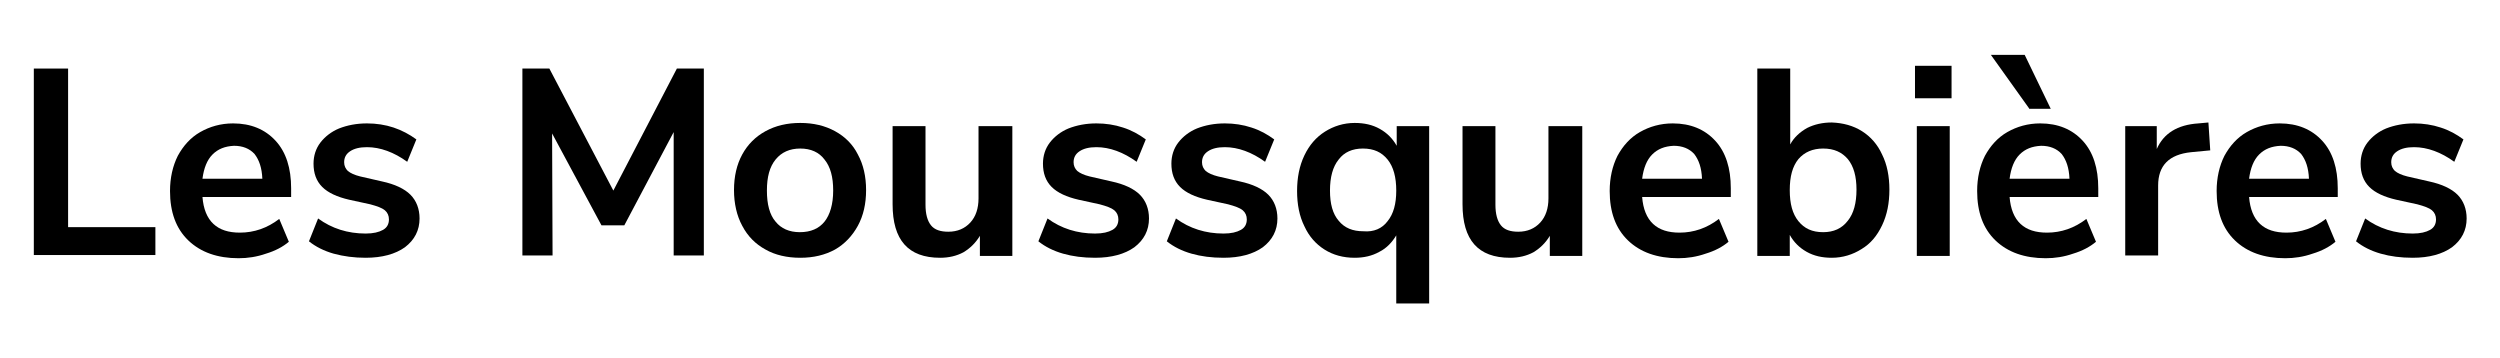 <?xml version="1.0" encoding="utf-8"?>
<!-- Generator: Adobe Illustrator 23.0.2, SVG Export Plug-In . SVG Version: 6.00 Build 0)  -->
<svg version="1.1" id="Calque_1" xmlns="http://www.w3.org/2000/svg" xmlns:xlink="http://www.w3.org/1999/xlink" x="0px" y="0px"
	 viewBox="0 0 547 78.4" style="enable-background:new 0 0 547 78.4;" xml:space="preserve">
<style type="text/css">
	.st0{display:none;}
	.st1{display:inline;}
</style>
<g id="Layer_1" class="st0">
	<title>Plan de travail 1</title>
	<path class="st1" d="M125.6,46.6l1.4,0.1c0.4,0,0.5-0.3,0.5-0.8V28.7c0-0.2-0.1-0.4-0.2-0.5S127,28,126.8,28l-1.2,0.1v-1.3h9.3V28
		l-1.7-0.1h-0.1c-0.2,0-0.3,0.1-0.5,0.2c-0.1,0.2-0.2,0.4-0.1,0.5v17.5c0,0.3,0.1,0.5,0.4,0.5h2.9c1.3,0.1,2.6-0.4,3.5-1.2
		c0.9-1,1.3-2.3,1.2-3.6h1.2V48c-0.4-0.1-1.9-0.1-4.4-0.1h-11.7C125.6,47.9,125.6,46.6,125.6,46.6z"/>
	<path class="st1" d="M156.5,34.2c1.4,1.3,2.1,3.1,2,5v1.3h-10.3c-0.1,1.6,0.3,3.3,1.1,4.7c0.8,1.1,2,1.7,3.4,1.6c1,0,2-0.3,2.9-0.8
		c0.8-0.5,1.4-1.2,1.8-2l1,0.7c-0.6,1.2-1.5,2.1-2.6,2.7c-1.3,0.7-2.8,1-4.3,1c-2.8,0-4.9-0.6-6.2-1.9c-1.3-1.3-2-3.3-2-5.9
		c0-2.7,0.7-4.7,2-6c1.4-1.3,3.4-1.9,6.1-1.9C153.2,32.4,155.1,33,156.5,34.2z M149,35.2c-0.5,1.3-0.8,2.7-0.7,4.1h4.7
		c0.2,0,0.4-0.1,0.5-0.3c0.1-0.3,0.2-0.6,0.2-0.9c0.1-1.2-0.1-2.3-0.6-3.4c-0.4-0.7-1.1-1.1-1.9-1.1C150.2,33.6,149.3,34.3,149,35.2
		L149,35.2z"/>
	<path class="st1" d="M160.6,42.9l1.2-0.1c0,1.2,0.6,2.3,1.5,3c1,0.8,2.3,1.2,3.6,1.2c0.7,0,1.3-0.2,1.9-0.5
		c0.5-0.4,0.7-0.9,0.7-1.5c0-0.5-0.2-1-0.5-1.3c-0.5-0.4-1.1-0.7-1.8-0.8l-2.6-0.7c-1.2-0.3-2.2-0.9-3-1.7c-0.7-0.8-1-1.9-1-3
		c0-1.4,0.5-2.7,1.5-3.6c1.2-1,2.7-1.5,4.3-1.4c0.5,0,0.9,0,1.4,0.1s1,0.2,1.5,0.4c0.6,0.2,1.2,0.3,1.8,0.3c0.4,0,0.7-0.1,1.1-0.3
		l-0.2,4h-1.1c0-0.9-0.4-1.7-1.1-2.3c-0.8-0.7-1.9-1-3-1c-0.6,0-1.3,0.2-1.8,0.5c-0.4,0.3-0.7,0.8-0.6,1.4c0,0.4,0.2,0.9,0.5,1.2
		c0.4,0.4,0.9,0.6,1.5,0.7l2.4,0.6c1.3,0.2,2.5,0.9,3.4,1.8c0.6,0.9,0.9,1.9,0.9,3c0.1,1.5-0.6,3-1.7,3.9c-1.3,1-2.9,1.5-4.5,1.4
		c-0.6,0-1.1-0.1-1.7-0.2c-0.6-0.1-1.4-0.3-2.6-0.6c-0.3-0.1-0.7-0.1-1-0.1c-0.4,0-0.8,0-1.1,0.2L160.6,42.9z"/>
	<path class="st1" d="M211.3,46.6v1.3H202v-1.3l1.8,0.1c0.5,0,0.7-0.3,0.7-0.8V30.1l-8.2,18.2h-1.1L186,29.2v16.7
		c0,0.5,0.2,0.8,0.7,0.8l1.8-0.1v1.3h-6v-1.3l1.4,0.1c0.5,0,0.7-0.3,0.7-0.8V28.2c0-0.2-0.1-0.2-0.4-0.2l-1.5,0.1v-1.3h7.3l7.5,15.5
		l7-15.5h6.7V28l-1.1-0.1H210c-0.2,0-0.3,0.1-0.5,0.2c-0.1,0.1-0.2,0.3-0.2,0.5v17.3c0,0.6,0.2,0.8,0.7,0.8L211.3,46.6z"/>
	<path class="st1" d="M215.3,34.5c1.3-1.3,3.3-2,6-2s4.7,0.7,6,2c1.4,1.6,2.1,3.7,2,5.9c0,5.3-2.6,7.9-7.9,7.9c-2.7,0-4.6-0.7-6-2
		c-1.4-1.6-2.2-3.7-2-5.9C213.2,38.2,213.9,36.1,215.3,34.5z M219,45.5c0.4,0.9,1.3,1.5,2.3,1.5s1.9-0.6,2.3-1.5
		c0.6-1.6,0.8-3.4,0.7-5.1c0.1-1.8-0.2-3.5-0.7-5.2c-0.4-0.9-1.2-1.5-2.2-1.5s-1.9,0.6-2.3,1.5c-0.6,1.7-0.8,3.5-0.7,5.2
		C218.2,42.2,218.4,43.9,219,45.5L219,45.5z"/>
	<path class="st1" d="M248.1,46.7v1.2h-6.5c0.1-0.5,0.2-1,0.2-1.6v-1.6c-0.9,2.2-3,3.6-5.4,3.5c-1.3,0.1-2.5-0.4-3.4-1.3
		c-0.8-1.2-1.2-2.6-1.1-4v-8.4c0-0.5-0.1-0.7-0.5-0.7l-1.2,0.1v-1.2h6.3v10.4c0,0.9,0.1,1.8,0.3,2.6c0.2,0.5,0.7,0.8,1.3,0.8
		s1.2-0.3,1.7-0.8c0.6-0.6,1.1-1.4,1.4-2.2c0.4-1.1,0.6-2.3,0.6-3.5v-5.5c0-0.5-0.2-0.7-0.4-0.7L240,34v-1.2h6.5v13.3
		c0,0.4,0.2,0.6,0.5,0.7L248.1,46.7z"/>
	<path class="st1" d="M250.2,42.9l1.2-0.1c0,1.2,0.6,2.3,1.5,3c1,0.8,2.3,1.2,3.6,1.2c0.7,0,1.3-0.2,1.9-0.5c0.5-0.4,0.7-1,0.7-1.5
		s-0.2-1-0.5-1.3c-0.5-0.4-1.1-0.7-1.8-0.8l-2.6-0.7c-1.2-0.3-2.2-0.9-3-1.7c-0.7-0.8-1-1.9-1-3c0-1.4,0.5-2.7,1.5-3.6
		c1.2-1,2.7-1.5,4.3-1.4c0.5,0,0.9,0,1.4,0.1c0.4,0.1,0.9,0.2,1.5,0.4s1.2,0.3,1.8,0.3c0.4,0,0.7-0.1,1.1-0.3l-0.2,4h-1.1
		c0-0.9-0.4-1.7-1.1-2.2c-0.8-0.7-1.9-1-3-1c-0.6,0-1.3,0.2-1.8,0.5c-0.4,0.3-0.7,0.8-0.6,1.4c0,0.4,0.2,0.9,0.5,1.2
		c0.4,0.4,0.9,0.6,1.5,0.7l2.4,0.6c1.3,0.2,2.5,0.9,3.4,1.8c0.6,0.9,1,1.9,0.9,3c0.1,1.5-0.6,3-1.7,3.9c-1.3,1-2.9,1.5-4.5,1.4
		c-0.6,0-1.1-0.1-1.7-0.2c-0.6-0.1-1.4-0.3-2.6-0.6c-0.3-0.1-0.7-0.1-1-0.1c-0.4,0-0.8,0-1.1,0.2L250.2,42.9z"/>
	<path class="st1" d="M265,42.9l1.2-0.1c0,1.2,0.6,2.3,1.5,3c1,0.8,2.3,1.2,3.6,1.2c0.7,0,1.3-0.2,1.9-0.5c0.5-0.4,0.7-1,0.7-1.5
		s-0.2-1-0.5-1.3c-0.5-0.4-1.1-0.7-1.8-0.8l-2.6-0.7c-1.2-0.3-2.2-0.9-3-1.7c-0.7-0.8-1-1.9-1-3c0-1.4,0.5-2.7,1.5-3.6
		c1.2-1,2.7-1.5,4.3-1.4c0.5,0,0.9,0,1.4,0.1c0.4,0.1,0.9,0.2,1.5,0.4s1.2,0.3,1.8,0.3c0.4,0,0.7-0.1,1.1-0.3l-0.2,4h-1.1
		c0-0.9-0.5-1.7-1.1-2.2c-0.8-0.7-1.9-1-3-1c-0.6,0-1.3,0.2-1.8,0.5c-0.4,0.3-0.7,0.8-0.6,1.4c0,0.4,0.2,0.9,0.5,1.2
		c0.4,0.4,0.9,0.6,1.5,0.7l2.4,0.6c1.3,0.2,2.4,0.8,3.3,1.8c0.6,0.9,1,1.9,0.9,3c0.1,1.5-0.6,3-1.7,3.9c-1.3,1-2.9,1.5-4.5,1.4
		c-0.6,0-1.1-0.1-1.7-0.2c-0.6-0.1-1.4-0.3-2.6-0.6c-0.3-0.1-0.7-0.1-1-0.1c-0.4,0-0.8,0-1.1,0.2L265,42.9z"/>
	<path class="st1" d="M288.2,32.9c0.7,0.3,1.4,0.8,1.8,1.5l0.2,0.3c0.2,0.2,0.4,0.3,0.6,0.2c0.8,0,1.2-0.7,1.2-2.1h2.5v21.8
		c0,0.5,0.1,0.7,0.5,0.7h1v1.2h-8.6v-1.2h2c0.3,0,0.5-0.3,0.5-0.7v-8.9c-0.3,0.7-0.9,1.4-1.6,1.8c-0.9,0.6-1.9,0.8-3,0.8
		c-1.8,0.1-3.5-0.6-4.6-2c-1.1-1.3-1.6-3.3-1.6-5.9c-0.1-2.1,0.4-4.2,1.6-5.9c1.2-1.4,3-2.1,4.9-2C286.5,32.4,287.4,32.6,288.2,32.9
		z M284.7,35.5c-0.5,1.5-0.7,3.1-0.6,4.7c-0.1,1.7,0.1,3.5,0.6,5.1c0.3,0.8,1.1,1.4,2,1.4c1.1,0,2-0.7,2.4-1.7
		c0.5-1.2,0.8-2.4,0.8-3.7v-1.6c0-1.4-0.2-2.7-0.7-4c-0.3-1-1.3-1.7-2.4-1.6C285.9,34,285.1,34.6,284.7,35.5z"/>
	<path class="st1" d="M314.8,46.7v1.2h-6.5c0.1-0.5,0.2-1,0.2-1.6v-1.6c-0.9,2.2-3,3.6-5.4,3.5c-1.3,0.1-2.5-0.4-3.4-1.3
		c-0.8-1.2-1.2-2.6-1.1-4v-8.4c0-0.5-0.1-0.7-0.5-0.7L297,34v-1.2h6.3v10.4c0,0.9,0.1,1.8,0.3,2.6c0.2,0.5,0.7,0.8,1.3,0.8
		c0.6,0,1.2-0.3,1.7-0.8c0.6-0.6,1.1-1.4,1.4-2.2c0.4-1.1,0.6-2.3,0.6-3.5v-5.5c0-0.5-0.1-0.7-0.4-0.7l-1.4,0.1v-1.2h6.5v13.3
		c0,0.4,0.1,0.6,0.5,0.7L314.8,46.7z"/>
	<path class="st1" d="M329.4,34.2c1.4,1.3,2.1,3.1,2,5v1.3h-10.3c-0.1,1.6,0.3,3.3,1.1,4.7c0.8,1.1,2,1.7,3.4,1.6c1,0,2-0.3,2.9-0.8
		c0.8-0.5,1.4-1.2,1.8-2l1,0.7c-0.6,1.2-1.5,2.1-2.6,2.7c-1.3,0.7-2.8,1-4.3,1c-2.8,0-4.9-0.6-6.2-1.9c-1.3-1.3-2-3.3-2-5.9
		c0-2.7,0.7-4.7,2-6s3.3-1.9,6-1.9C326.1,32.4,327.9,33,329.4,34.2z M321.9,35.2c-0.5,1.3-0.8,2.7-0.7,4.1h4.7
		c0.2,0,0.4-0.1,0.5-0.3c0.1-0.3,0.2-0.6,0.2-0.9c0.1-1.2-0.1-2.3-0.6-3.4c-0.4-0.7-1.1-1.1-1.9-1.1
		C323.1,33.6,322.2,34.3,321.9,35.2L321.9,35.2z"/>
	<path class="st1" d="M332.7,22h6.3v13.3c0.3-0.8,0.9-1.5,1.7-2c0.9-0.5,1.8-0.8,2.8-0.8c1.8-0.1,3.5,0.6,4.7,2
		c1.2,1.8,1.7,3.8,1.6,6c0.1,2.1-0.4,4.2-1.7,5.9c-1.2,1.4-3,2.1-4.8,2c-1,0-1.9-0.2-2.8-0.6c-0.7-0.4-1.3-1-1.8-1.6
		c-0.1-0.2-0.4-0.3-0.6-0.3c-0.4,0-0.8,0.2-1,0.6c-0.2,0.5-0.3,1.1-0.3,1.7h-2.4V23.8c0-0.2,0-0.3-0.1-0.5c-0.1-0.1-0.2-0.2-0.4-0.2
		l-1.2,0.1L332.7,22z M342.2,46.7c0.6,0,1.2-0.2,1.6-0.6c0.5-0.5,0.7-1.2,0.8-1.9c0.2-1.2,0.3-2.5,0.3-3.7c0.1-1.6-0.1-3.2-0.5-4.8
		c-0.2-0.9-1-1.6-2-1.5c-1,0-1.9,0.6-2.4,1.5c-0.6,1.3-0.9,2.7-0.8,4.2v1.5C339.1,44.9,340.1,46.7,342.2,46.7z"/>
	<path class="st1" d="M357.4,46.1c0,0.5,0.1,0.7,0.5,0.7l1.2-0.1v1.2h-7.9v-1.2l1.2,0.1h0.1c0.3,0,0.4-0.2,0.4-0.7V34.6
		c0-0.4-0.1-0.6-0.4-0.7l-1.2,0.1v-1.2h6.3L357.4,46.1z M356.9,25.2c0.5,0.4,0.8,1,0.8,1.6s-0.3,1.2-0.8,1.6c-0.6,0.4-1.3,0.7-2,0.6
		c-0.7,0-1.4-0.2-2-0.6c-0.5-0.4-0.8-1-0.8-1.6s0.3-1.2,0.8-1.6c0.6-0.4,1.3-0.6,2-0.6C355.6,24.5,356.3,24.8,356.9,25.2z"/>
	<path class="st1" d="M373.7,34.2c1.4,1.3,2.1,3.1,2,5v1.3h-10.3c-0.1,1.6,0.3,3.3,1.1,4.7c0.8,1.1,2,1.7,3.4,1.6c1,0,2-0.3,2.9-0.8
		c0.8-0.5,1.4-1.2,1.8-2l1,0.7c-0.6,1.2-1.5,2.1-2.6,2.7c-1.3,0.7-2.8,1-4.3,1c-2.8,0-4.9-0.6-6.2-1.9c-1.3-1.3-2-3.3-2-5.9
		s0.7-4.7,2-6s3.4-1.9,6-1.9C370.3,32.4,372.2,33,373.7,34.2z M364,25c0.5-0.3,1-0.4,1.5-0.5c0.2,0,0.4,0,0.5,0.1
		c0.3,0.2,0.5,0.5,0.7,0.8l3.4,3.7c0.3,0.3,0.5,0.6,0.6,1c0,0.2-0.1,0.4-0.4,0.4s-0.6-0.1-0.9-0.3l-6-3.7c-0.3-0.2-0.5-0.5-0.5-0.6
		S363.4,25.3,364,25z M366.2,35.3c-0.5,1.3-0.8,2.7-0.7,4.1h4.7c0.2,0,0.4-0.1,0.5-0.3c0.1-0.3,0.2-0.6,0.2-0.9
		c0.1-1.2-0.1-2.3-0.6-3.4c-0.4-0.7-1.1-1.1-1.9-1.1C367.4,33.7,366.5,34.3,366.2,35.3z"/>
	<path class="st1" d="M390.1,33.4c0.7,0.6,1,1.4,1,2.3c0,0.6-0.2,1.2-0.6,1.6c-0.4,0.4-1,0.6-1.5,0.5c-0.5,0-0.9-0.1-1.3-0.4
		c-0.4-0.2-0.6-0.6-0.6-1.1c0-0.3,0.1-0.5,0.1-0.8c0.1-0.4,0.1-0.7,0.1-0.7c0-0.5-0.2-0.8-0.7-0.8c-0.7,0-1.3,0.4-1.6,1
		c-0.5,0.8-0.9,1.7-1.1,2.6c-0.2,1-0.4,2-0.4,3v5.3c0,0.5,0.2,0.7,0.5,0.7l2.5-0.1v1.2h-9v-1.2l1,0.1c0.3,0,0.5-0.2,0.5-0.7V34.6
		c0-0.5-0.2-0.7-0.5-0.7l-1.1,0.1v-1.2h6.5c-0.1,0.2-0.1,0.5-0.1,0.7c0,0.3-0.1,0.6-0.1,0.9V36c0.9-2.4,2.3-3.6,4.2-3.6
		C388.5,32.4,389.4,32.8,390.1,33.4z"/>
	<path class="st1" d="M404.9,34.2c1.4,1.3,2.1,3.1,2,5v1.3h-10.3c-0.1,1.6,0.3,3.3,1.1,4.7c0.8,1.1,2,1.7,3.4,1.6c1,0,2-0.3,2.9-0.8
		c0.8-0.5,1.4-1.2,1.8-2l1,0.7c-0.6,1.2-1.5,2.1-2.6,2.7c-1.3,0.7-2.8,1-4.3,1c-2.8,0-4.9-0.6-6.2-1.9c-1.3-1.3-2-3.3-2-5.9
		s0.7-4.7,2-6s3.4-1.9,6-1.9C401.6,32.4,403.4,33,404.9,34.2z M397.4,35.2c-0.5,1.3-0.8,2.7-0.7,4.1h4.7c0.2,0,0.4-0.1,0.5-0.3
		c0.1-0.3,0.2-0.6,0.2-0.9c0.1-1.2-0.1-2.3-0.6-3.4c-0.4-0.7-1.1-1.1-1.9-1.1C398.6,33.6,397.7,34.3,397.4,35.2L397.4,35.2z"/>
	<path class="st1" d="M409,42.9l1.2-0.1c0,1.2,0.6,2.3,1.5,3c1,0.8,2.3,1.2,3.6,1.2c0.7,0,1.3-0.2,1.9-0.5c0.5-0.4,0.7-1,0.7-1.5
		s-0.2-1-0.5-1.3c-0.5-0.4-1.1-0.7-1.8-0.8l-2.6-0.7c-1.2-0.3-2.2-0.9-3-1.7c-0.7-0.8-1-1.9-1-3c0-1.4,0.5-2.7,1.5-3.6
		c1.2-1,2.7-1.5,4.3-1.4c0.5,0,0.9,0,1.4,0.1s1,0.2,1.5,0.4c0.6,0.2,1.2,0.3,1.8,0.3c0.4,0,0.7-0.1,1.1-0.3l-0.2,4h-1.1
		c0-0.9-0.5-1.7-1.1-2.2c-0.8-0.7-1.9-1-3-1c-0.6,0-1.3,0.2-1.8,0.5c-0.4,0.3-0.7,0.8-0.7,1.4c0,0.4,0.2,0.9,0.5,1.2
		c0.4,0.4,0.9,0.6,1.5,0.7l2.5,0.6c1.3,0.2,2.5,0.8,3.4,1.8c0.6,0.9,0.9,1.9,0.9,3c0.1,1.5-0.6,3-1.7,3.9c-1.3,1-2.9,1.5-4.5,1.4
		c-0.6,0-1.1-0.1-1.7-0.2c-0.5-0.1-1.4-0.3-2.6-0.6c-0.3-0.1-0.7-0.1-1-0.1c-0.4,0-0.8,0-1.1,0.2L409,42.9z"/>
</g>
<g>
	<path d="M7.4,55.9V15h7.5v34.7h19.1v6.1H7.4z"/>
	<path d="M63.6,43.1H44.3c0.2,2.6,1,4.6,2.4,5.9c1.4,1.3,3.3,1.9,5.8,1.9c3.1,0,6-1,8.6-3l2.1,5c-1.3,1.1-3,2-5,2.6c-2,0.7-4,1-6,1
		c-4.6,0-8.3-1.3-11-3.9c-2.7-2.6-4-6.2-4-10.8c0-2.9,0.6-5.5,1.7-7.7c1.2-2.2,2.8-4,4.9-5.2c2.1-1.2,4.5-1.9,7.2-1.9
		c3.9,0,7,1.3,9.3,3.8c2.3,2.5,3.4,6,3.4,10.4V43.1z M46.5,33.8c-1.2,1.2-1.9,3-2.2,5.3h13.1c-0.1-2.4-0.7-4.1-1.7-5.4
		c-1.1-1.2-2.6-1.8-4.5-1.8C49.2,32,47.7,32.6,46.5,33.8z"/>
	<path d="M73,55.5c-2.1-0.6-3.9-1.5-5.4-2.7l2-5c3,2.2,6.5,3.3,10.4,3.3c1.7,0,2.9-0.3,3.8-0.8c0.9-0.5,1.3-1.3,1.3-2.3
		c0-0.8-0.3-1.5-0.9-2c-0.6-0.5-1.7-0.9-3.2-1.3l-4.6-1c-2.6-0.6-4.6-1.5-5.9-2.8c-1.3-1.3-1.9-3-1.9-5.1c0-1.7,0.5-3.3,1.5-4.6
		c1-1.3,2.4-2.4,4.1-3.1c1.8-0.7,3.8-1.1,6.1-1.1c2,0,4,0.3,5.8,0.9s3.5,1.5,5,2.6l-2,4.9c-2.9-2.1-5.9-3.2-8.8-3.2
		c-1.6,0-2.8,0.3-3.7,0.9c-0.9,0.6-1.3,1.4-1.3,2.4c0,0.8,0.3,1.4,0.8,1.9c0.6,0.5,1.5,0.9,2.7,1.2l4.8,1.1c2.8,0.6,4.9,1.6,6.2,2.9
		c1.3,1.3,2,3.1,2,5.2c0,2.6-1.1,4.7-3.2,6.3c-2.1,1.5-5,2.3-8.6,2.3C77.5,56.4,75.2,56.1,73,55.5z"/>
	<path d="M148.1,15h5.9v40.9h-6.6v-27l-10.8,20.4h-5l-10.8-20.1l0.1,26.7h-6.6V15h5.9l14,26.7L148.1,15z"/>
	<path d="M167.5,54.6c-2.2-1.2-3.9-2.9-5.1-5.2c-1.2-2.2-1.8-4.9-1.8-7.8c0-3,0.6-5.6,1.8-7.8c1.2-2.2,2.9-3.9,5.1-5.1
		c2.2-1.2,4.7-1.8,7.6-1.8c2.9,0,5.4,0.6,7.6,1.8c2.2,1.2,3.9,2.9,5,5.1c1.2,2.2,1.8,4.8,1.8,7.8c0,3-0.6,5.6-1.8,7.8
		c-1.2,2.2-2.9,4-5,5.2c-2.2,1.2-4.7,1.8-7.6,1.8C172.2,56.4,169.6,55.8,167.5,54.6z M180.4,48.5c1.2-1.5,1.9-3.8,1.9-6.8
		c0-3-0.6-5.2-1.9-6.8c-1.2-1.6-3-2.4-5.3-2.4s-4.1,0.8-5.4,2.4c-1.3,1.6-1.9,3.8-1.9,6.8c0,3,0.6,5.3,1.9,6.8
		c1.2,1.5,3,2.3,5.3,2.3C177.4,50.8,179.2,50,180.4,48.5z"/>
	<path d="M221.5,27.6v28.4h-7.1v-4.4c-0.9,1.5-2.1,2.7-3.6,3.6c-1.5,0.8-3.2,1.2-5.1,1.2c-7,0-10.4-3.9-10.4-11.7V27.6h7.2v17.2
		c0,2,0.4,3.5,1.2,4.5c0.8,1,2.1,1.4,3.8,1.4c2,0,3.6-0.7,4.8-2c1.2-1.3,1.8-3.1,1.8-5.3V27.6H221.5z"/>
	<path d="M232.6,55.5c-2.1-0.6-3.9-1.5-5.4-2.7l2-5c3,2.2,6.5,3.3,10.4,3.3c1.7,0,2.9-0.3,3.8-0.8c0.9-0.5,1.3-1.3,1.3-2.3
		c0-0.8-0.3-1.5-0.9-2c-0.6-0.5-1.7-0.9-3.2-1.3l-4.6-1c-2.6-0.6-4.6-1.5-5.9-2.8c-1.3-1.3-1.9-3-1.9-5.1c0-1.7,0.5-3.3,1.5-4.6
		c1-1.3,2.4-2.4,4.1-3.1c1.8-0.7,3.8-1.1,6.1-1.1c2,0,4,0.3,5.8,0.9c1.9,0.6,3.5,1.5,5,2.6l-2,4.9c-2.9-2.1-5.9-3.2-8.8-3.2
		c-1.6,0-2.8,0.3-3.7,0.9c-0.9,0.6-1.3,1.4-1.3,2.4c0,0.8,0.3,1.4,0.8,1.9c0.6,0.5,1.5,0.9,2.7,1.2l4.8,1.1c2.8,0.6,4.9,1.6,6.2,2.9
		c1.3,1.3,2,3.1,2,5.2c0,2.6-1.1,4.7-3.2,6.3c-2.1,1.5-5,2.3-8.6,2.3C237,56.4,234.7,56.1,232.6,55.5z"/>
	<path d="M260.7,55.5c-2.1-0.6-3.9-1.5-5.4-2.7l2-5c3,2.2,6.5,3.3,10.4,3.3c1.7,0,2.9-0.3,3.8-0.8c0.9-0.5,1.3-1.3,1.3-2.3
		c0-0.8-0.3-1.5-0.9-2c-0.6-0.5-1.7-0.9-3.2-1.3l-4.6-1c-2.6-0.6-4.6-1.5-5.9-2.8c-1.3-1.3-1.9-3-1.9-5.1c0-1.7,0.5-3.3,1.5-4.6
		c1-1.3,2.4-2.4,4.1-3.1c1.8-0.7,3.8-1.1,6.1-1.1c2,0,4,0.3,5.8,0.9c1.9,0.6,3.5,1.5,5,2.6l-2,4.9c-2.9-2.1-5.9-3.2-8.8-3.2
		c-1.6,0-2.8,0.3-3.7,0.9c-0.9,0.6-1.3,1.4-1.3,2.4c0,0.8,0.3,1.4,0.8,1.9c0.6,0.5,1.5,0.9,2.7,1.2l4.8,1.1c2.8,0.6,4.9,1.6,6.2,2.9
		c1.3,1.3,2,3.1,2,5.2c0,2.6-1.1,4.7-3.2,6.3c-2.1,1.5-5,2.3-8.6,2.3C265.1,56.4,262.8,56.1,260.7,55.5z"/>
	<path d="M312.7,27.6v38.8h-7.2V51.5c-0.9,1.5-2.1,2.8-3.7,3.6c-1.6,0.9-3.4,1.3-5.4,1.3c-2.5,0-4.7-0.6-6.6-1.8
		c-1.9-1.2-3.4-2.9-4.4-5.1c-1.1-2.2-1.6-4.8-1.6-7.7c0-2.9,0.5-5.5,1.6-7.8c1.1-2.3,2.6-4,4.5-5.2c1.9-1.2,4.1-1.9,6.5-1.9
		c2.1,0,3.9,0.4,5.5,1.3c1.6,0.9,2.8,2.1,3.7,3.7v-4.3H312.7z M303.6,48.4c1.3-1.6,1.9-3.8,1.9-6.7c0-2.9-0.6-5.2-1.9-6.8
		c-1.3-1.6-3-2.4-5.4-2.4c-2.3,0-4.1,0.8-5.3,2.4c-1.3,1.6-1.9,3.9-1.9,6.8c0,2.9,0.6,5.1,1.9,6.6c1.3,1.6,3.1,2.3,5.4,2.3
		C300.6,50.8,302.4,50,303.6,48.4z"/>
	<path d="M346.2,27.6v28.4h-7.1v-4.4c-0.9,1.5-2.1,2.7-3.6,3.6c-1.5,0.8-3.2,1.2-5.1,1.2c-7,0-10.4-3.9-10.4-11.7V27.6h7.2v17.2
		c0,2,0.4,3.5,1.2,4.5c0.8,1,2.1,1.4,3.8,1.4c2,0,3.6-0.7,4.8-2c1.2-1.3,1.8-3.1,1.8-5.3V27.6H346.2z"/>
	<path d="M378.6,43.1h-19.3c0.2,2.6,1,4.6,2.4,5.9c1.4,1.3,3.3,1.9,5.8,1.9c3.1,0,6-1,8.6-3l2.1,5c-1.3,1.1-3,2-5,2.6
		c-2,0.7-4,1-6,1c-4.6,0-8.3-1.3-11-3.9c-2.7-2.6-4-6.2-4-10.8c0-2.9,0.6-5.5,1.7-7.7c1.2-2.2,2.8-4,4.9-5.2
		c2.1-1.2,4.5-1.9,7.2-1.9c3.9,0,7,1.3,9.3,3.8c2.3,2.5,3.4,6,3.4,10.4V43.1z M361.5,33.8c-1.2,1.2-1.9,3-2.2,5.3h13.1
		c-0.1-2.4-0.7-4.1-1.7-5.4c-1.1-1.2-2.6-1.8-4.5-1.8C364.2,32,362.7,32.6,361.5,33.8z"/>
	<path d="M407.4,28.7c1.9,1.2,3.4,2.9,4.4,5.1c1.1,2.2,1.6,4.8,1.6,7.7c0,2.9-0.5,5.5-1.6,7.8c-1.1,2.3-2.5,4-4.5,5.2
		c-1.9,1.2-4.1,1.9-6.5,1.9c-2.1,0-3.9-0.4-5.5-1.3c-1.6-0.9-2.8-2.1-3.7-3.7v4.6h-7.1V15h7.2v16.6c0.8-1.5,2.1-2.7,3.7-3.6
		c1.6-0.8,3.4-1.2,5.4-1.2C403.3,26.9,405.5,27.5,407.4,28.7z M404.3,48.3c1.3-1.6,1.9-3.9,1.9-6.8c0-2.9-0.6-5.1-1.9-6.7
		c-1.3-1.5-3-2.3-5.4-2.3c-2.3,0-4.1,0.8-5.4,2.3c-1.3,1.6-1.9,3.8-1.9,6.8s0.6,5.2,1.9,6.8c1.3,1.6,3,2.4,5.4,2.4
		C401.2,50.8,403,50,404.3,48.3z"/>
	<path d="M419,14.4h8v7.1h-8V14.4z M419.4,55.9V27.6h7.2v28.4H419.4z"/>
	<path d="M459,43.1h-19.3c0.2,2.6,1,4.6,2.4,5.9c1.4,1.3,3.3,1.9,5.8,1.9c3.1,0,6-1,8.6-3l2.1,5c-1.3,1.1-3,2-5,2.6c-2,0.7-4,1-6,1
		c-4.6,0-8.3-1.3-11-3.9c-2.7-2.6-4-6.2-4-10.8c0-2.9,0.6-5.5,1.7-7.7c1.2-2.2,2.8-4,4.9-5.2c2.1-1.2,4.5-1.9,7.2-1.9
		c3.9,0,7,1.3,9.3,3.8c2.3,2.5,3.4,6,3.4,10.4V43.1z M444.1,23.9L435.6,12h7.4l5.7,11.8H444.1z M441.9,33.8c-1.2,1.2-1.9,3-2.2,5.3
		h13.1c-0.1-2.4-0.7-4.1-1.7-5.4c-1.1-1.2-2.6-1.8-4.5-1.8C444.6,32,443.1,32.6,441.9,33.8z"/>
	<path d="M483.6,32.9l-4.2,0.4c-4.8,0.5-7.2,2.9-7.2,7.3v15.3h-7.2V27.6h6.9v5c1.5-3.4,4.5-5.3,9.1-5.6l2.2-0.2L483.6,32.9z"/>
	<path d="M511.4,43.1h-19.3c0.2,2.6,1,4.6,2.4,5.9c1.4,1.3,3.3,1.9,5.8,1.9c3.1,0,6-1,8.6-3l2.1,5c-1.3,1.1-3,2-5,2.6
		c-2,0.7-4,1-6,1c-4.6,0-8.3-1.3-11-3.9c-2.7-2.6-4-6.2-4-10.8c0-2.9,0.6-5.5,1.7-7.7c1.2-2.2,2.8-4,4.9-5.2
		c2.1-1.2,4.5-1.9,7.2-1.9c3.9,0,7,1.3,9.3,3.8c2.3,2.5,3.4,6,3.4,10.4V43.1z M494.3,33.8c-1.2,1.2-1.9,3-2.2,5.3h13.1
		c-0.1-2.4-0.7-4.1-1.7-5.4c-1.1-1.2-2.6-1.8-4.5-1.8C497,32,495.5,32.6,494.3,33.8z"/>
	<path d="M520.9,55.5c-2.1-0.6-3.9-1.5-5.4-2.7l2-5c3,2.2,6.5,3.3,10.4,3.3c1.7,0,2.9-0.3,3.8-0.8c0.9-0.5,1.3-1.3,1.3-2.3
		c0-0.8-0.3-1.5-0.9-2c-0.6-0.5-1.7-0.9-3.2-1.3l-4.6-1c-2.6-0.6-4.6-1.5-5.9-2.8c-1.3-1.3-1.9-3-1.9-5.1c0-1.7,0.5-3.3,1.5-4.6
		c1-1.3,2.4-2.4,4.1-3.1c1.8-0.7,3.8-1.1,6.1-1.1c2,0,4,0.3,5.8,0.9c1.9,0.6,3.5,1.5,5,2.6l-2,4.9c-2.9-2.1-5.9-3.2-8.8-3.2
		c-1.6,0-2.8,0.3-3.7,0.9c-0.9,0.6-1.3,1.4-1.3,2.4c0,0.8,0.3,1.4,0.8,1.9c0.6,0.5,1.5,0.9,2.7,1.2l4.8,1.1c2.8,0.6,4.9,1.6,6.2,2.9
		c1.3,1.3,2,3.1,2,5.2c0,2.6-1.1,4.7-3.2,6.3c-2.1,1.5-5,2.3-8.6,2.3C525.3,56.4,523,56.1,520.9,55.5z"/>
</g>
</svg>
